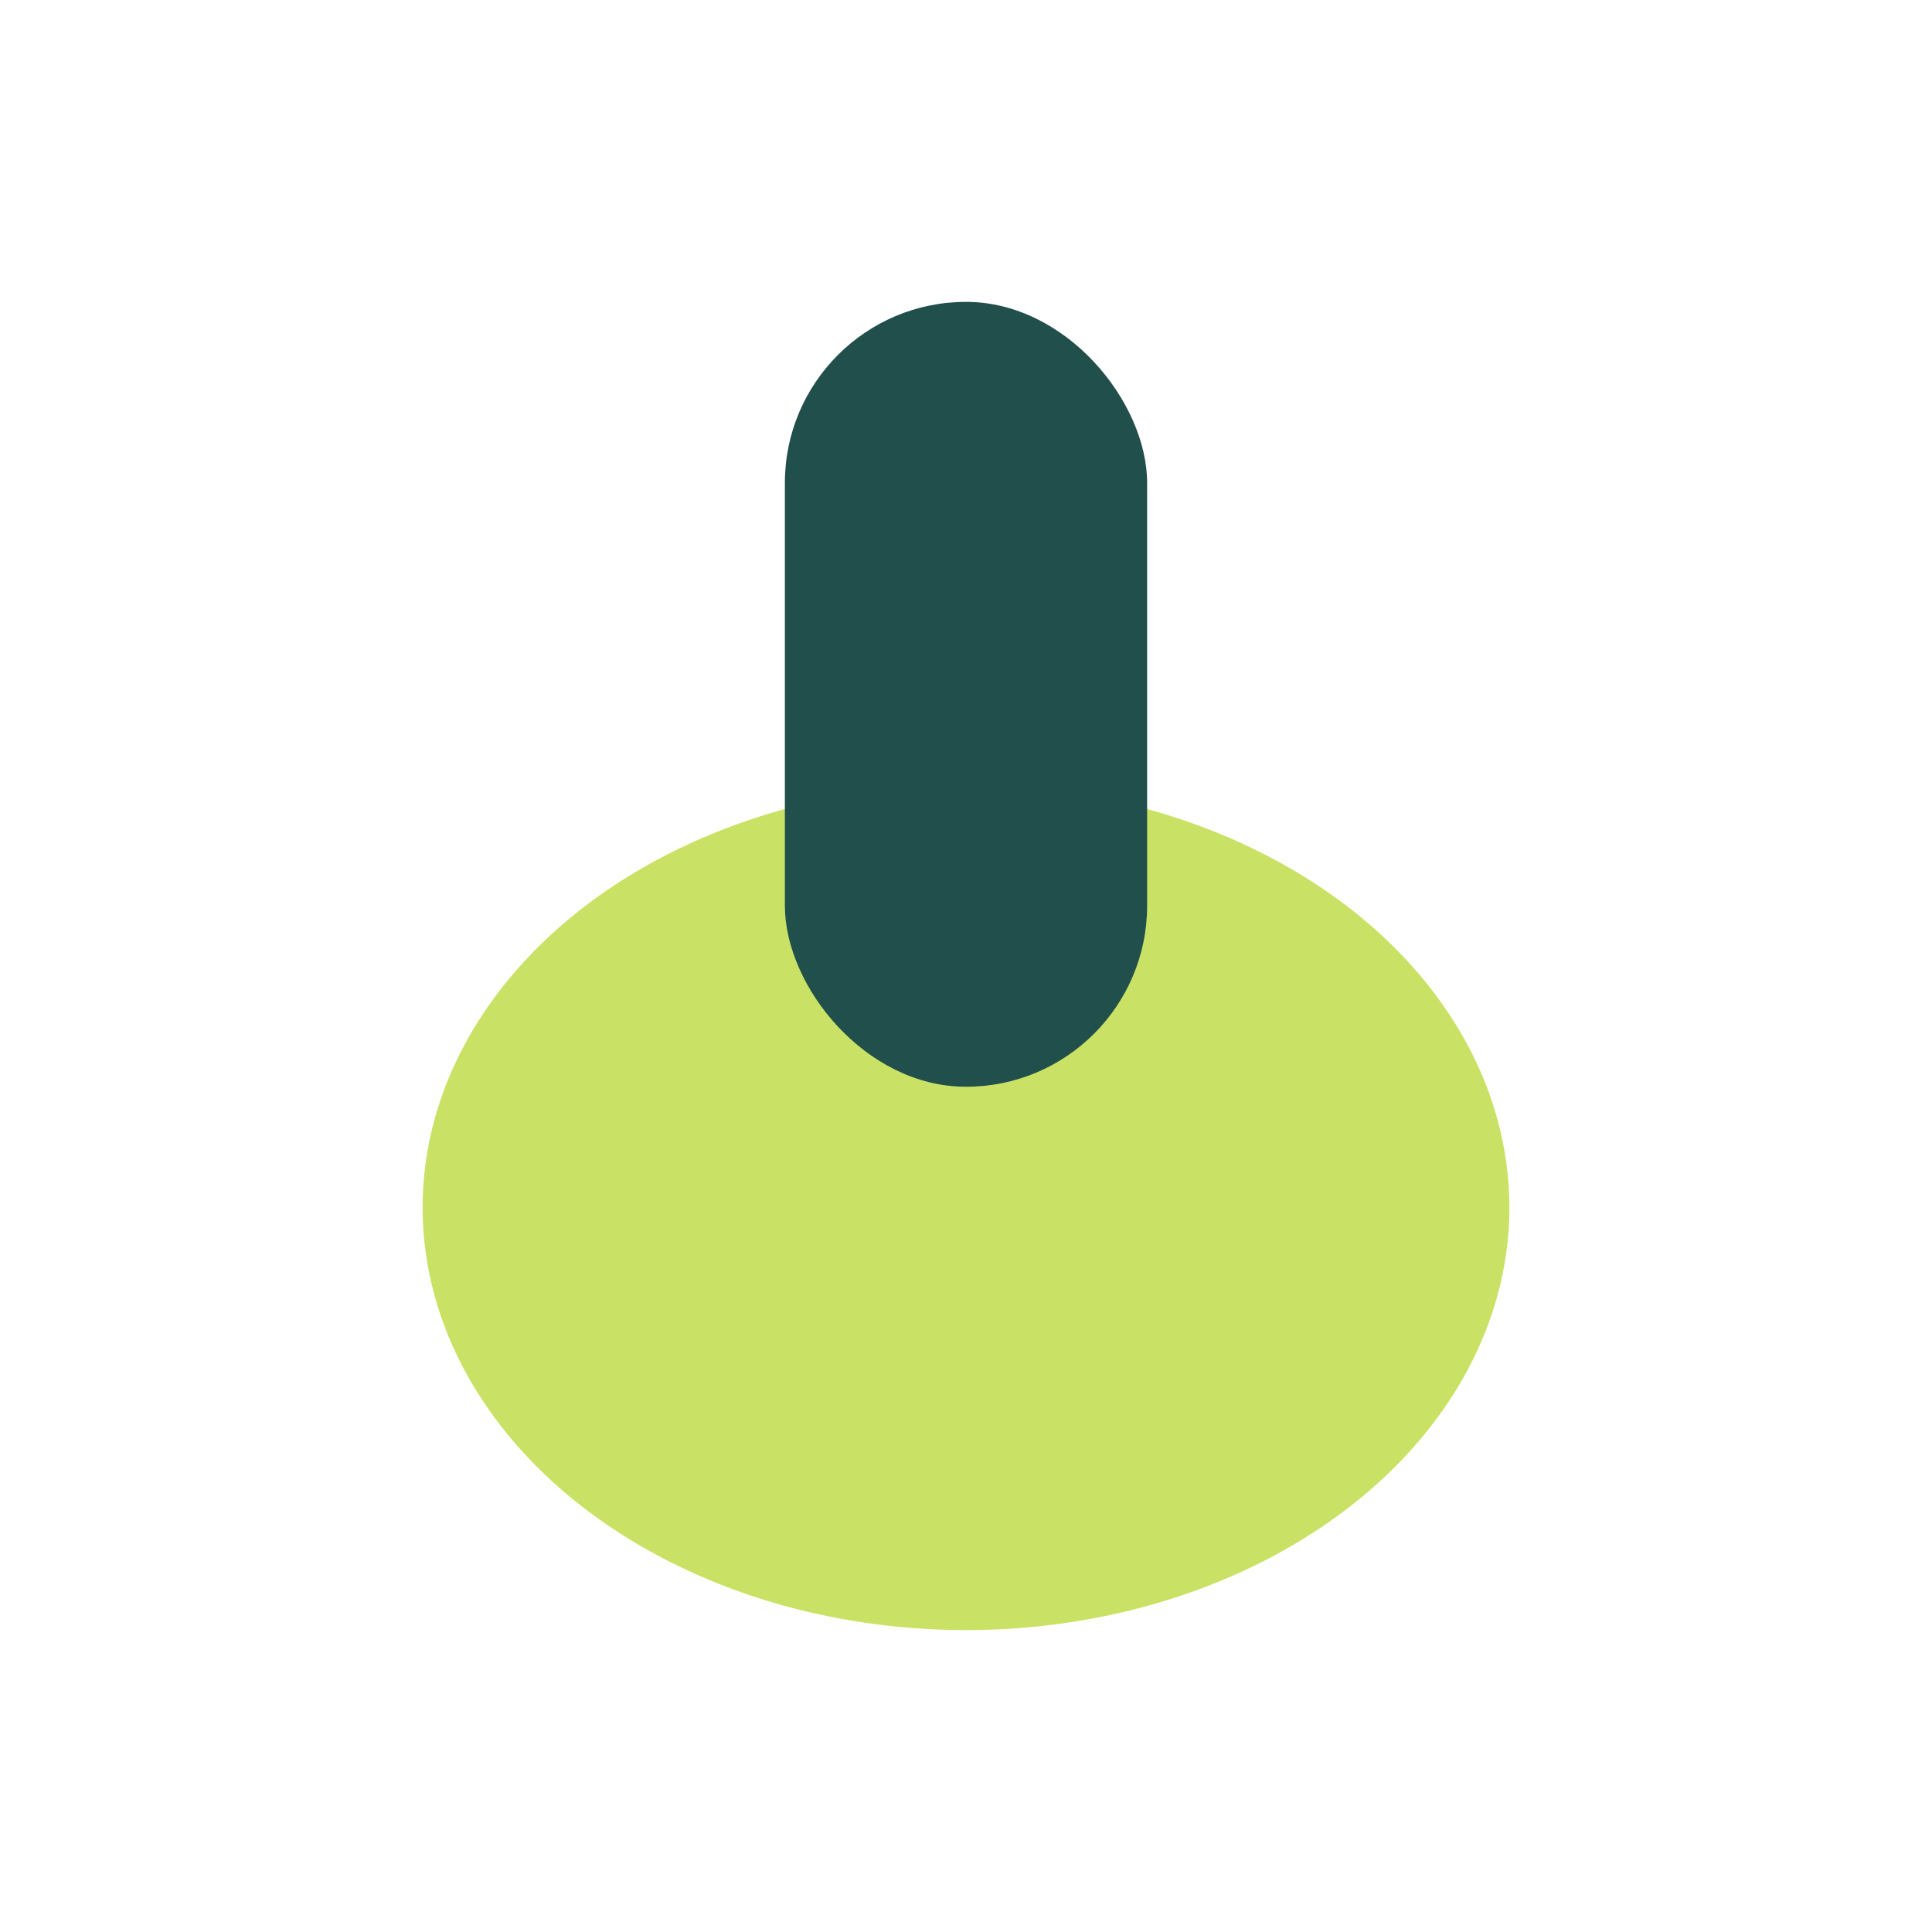 <?xml version="1.0" encoding="UTF-8"?>
<svg xmlns="http://www.w3.org/2000/svg" width="32" height="32" viewBox="0 0 32 32"><ellipse cx="16" cy="20" rx="9" ry="7" fill="#c9e265"/><rect x="13" y="5" width="6" height="13" rx="3" fill="#214f4b"/></svg>